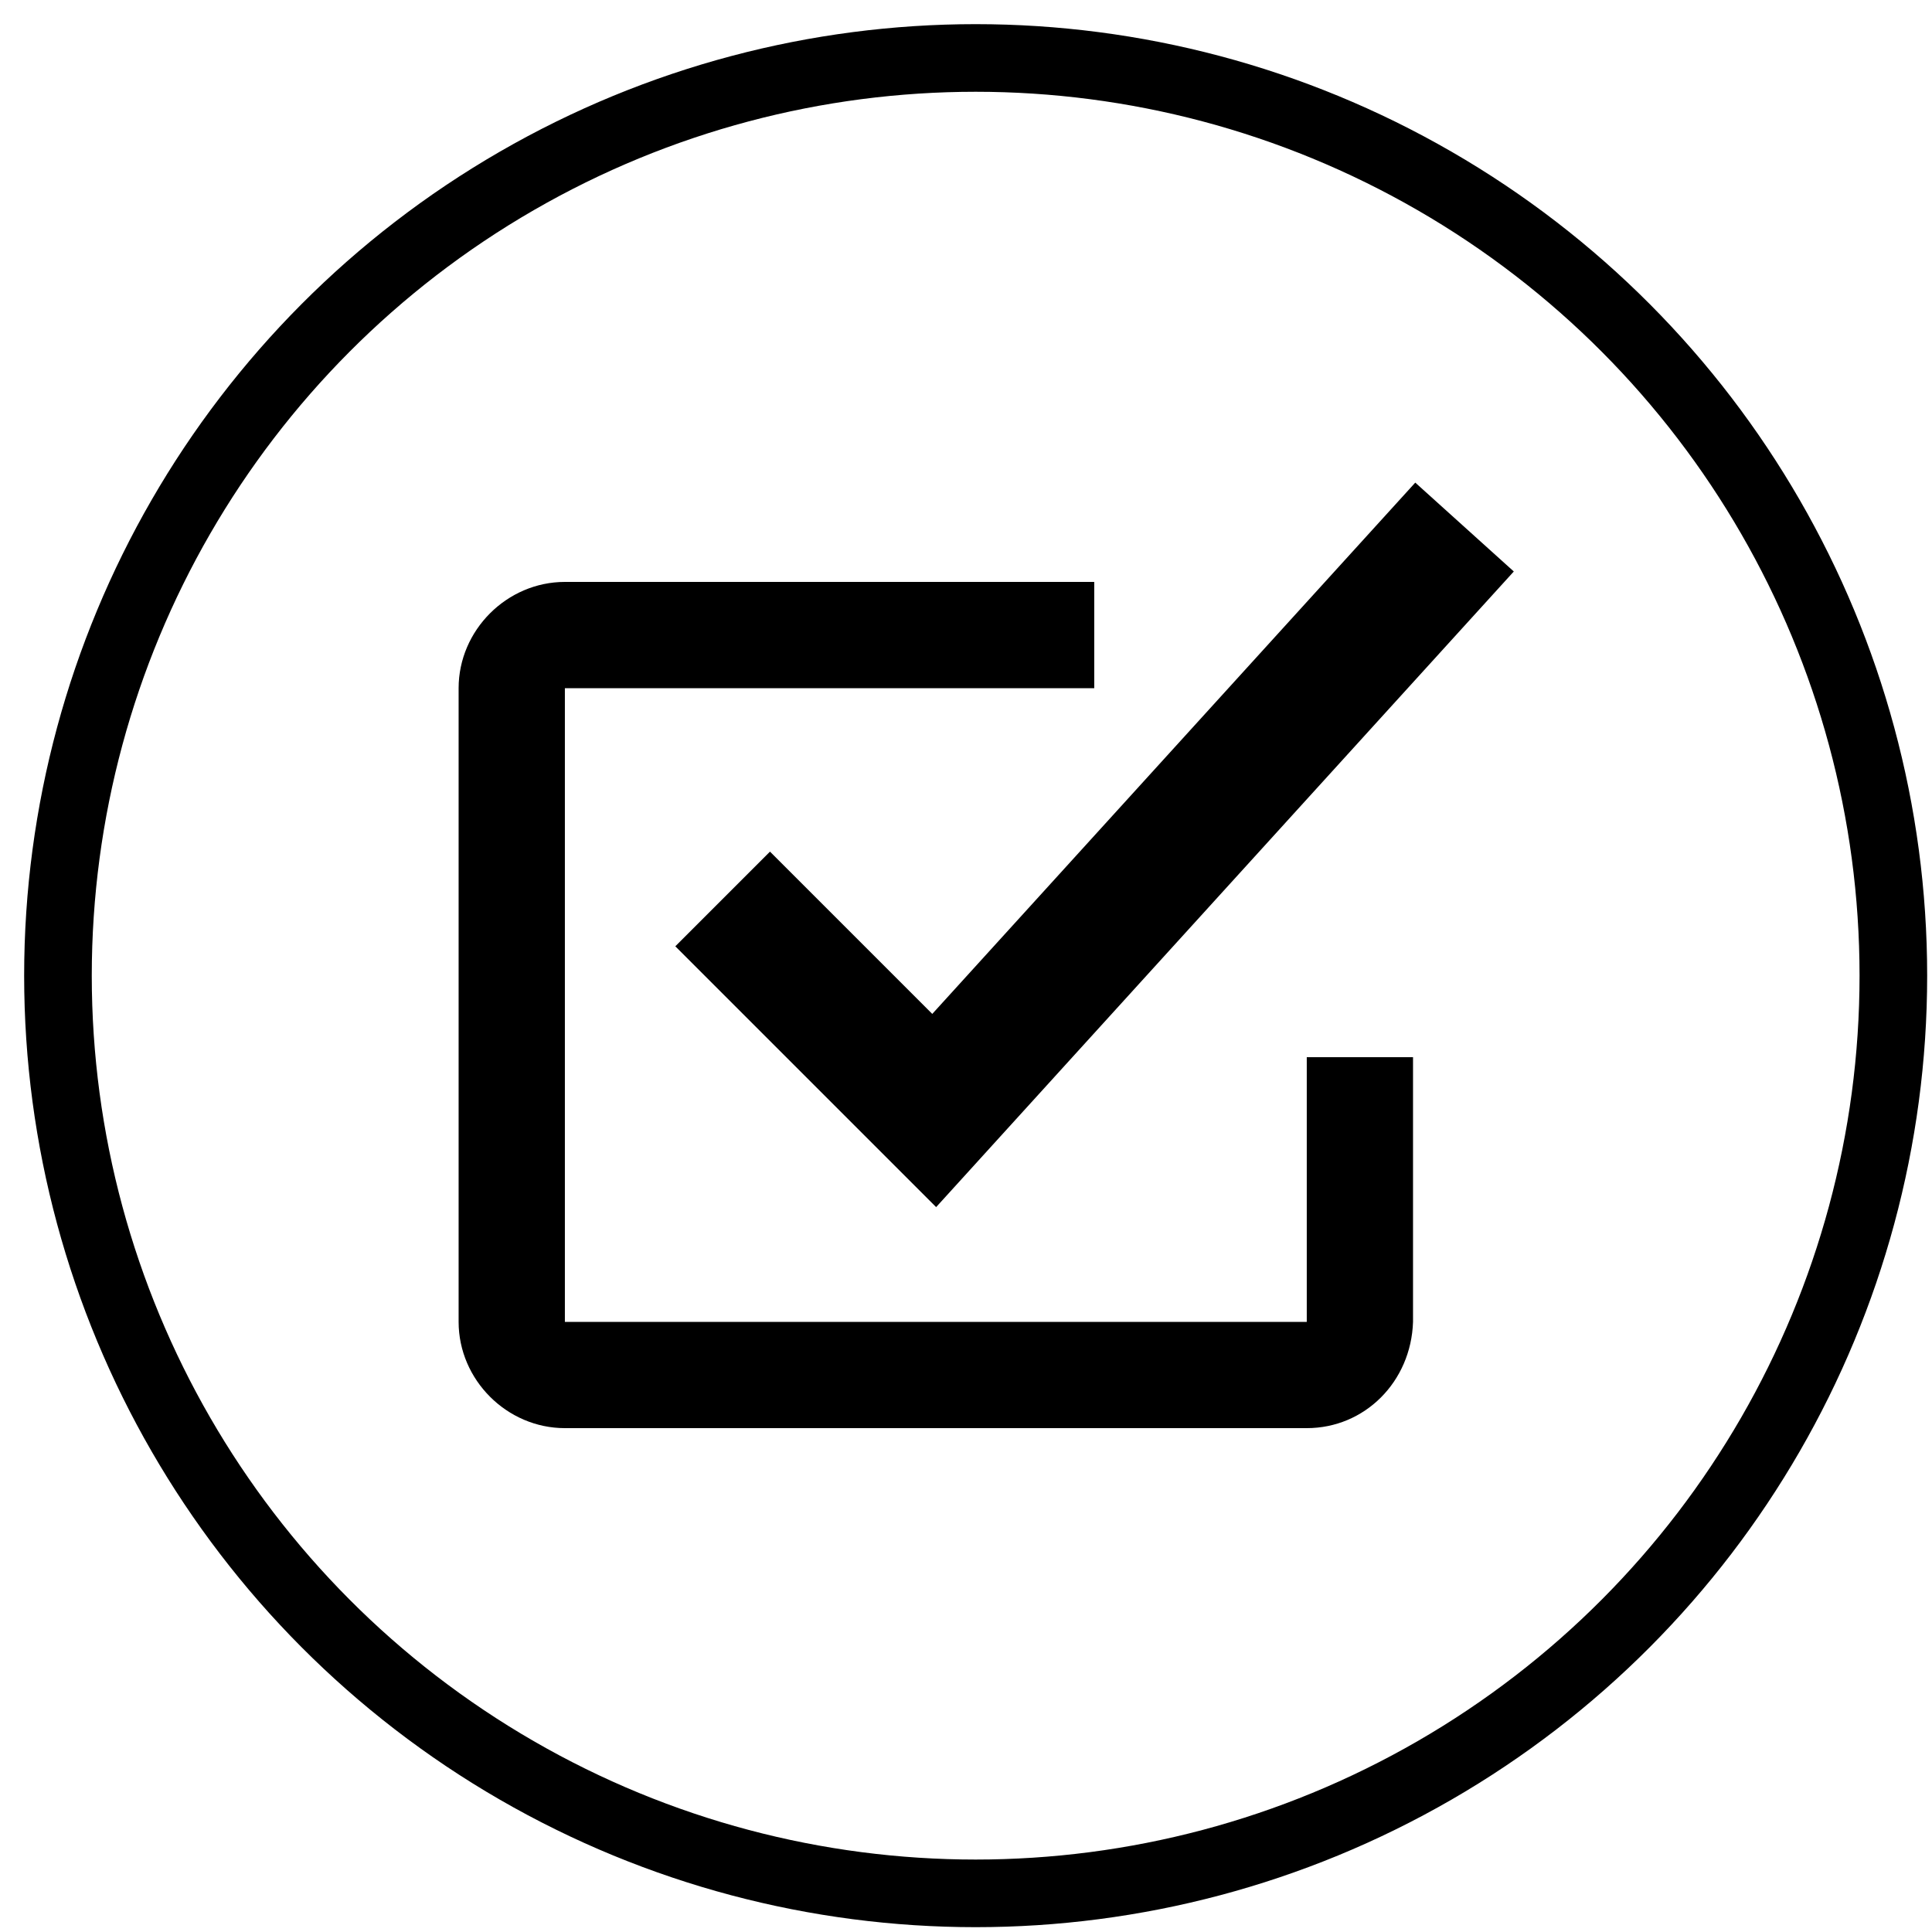 <?xml version="1.0" encoding="utf-8"?>
<!-- Generator: Adobe Illustrator 25.0.0, SVG Export Plug-In . SVG Version: 6.00 Build 0)  -->
<svg version="1.1" id="Capa_1" xmlns="http://www.w3.org/2000/svg" xmlns:xlink="http://www.w3.org/1999/xlink" x="0px" y="0px"
	 viewBox="0 0 100 100" style="enable-background:new 0 0 100 100;" xml:space="preserve">
<style type="text/css">
	.st0{fill:none;stroke:#000000;stroke-width:3.5;stroke-miterlimit:10;}
</style>
<circle class="st0" cx="50.5" cy="50.5" r="47.5"/>
<g id="Grupo_675" transform="translate(-514 -723)">
	<g id="Grupo_387" transform="translate(796.038 740.42)">
		<g id="Grupo_386">
			<path id="Trazado_224" d="M-214.4,56.5h-38.4c-3,0-5.5-2.5-5.5-5.5V18.2c0-3,2.5-5.5,5.5-5.5h27.4v5.5h-27.4V51h38.4V37.3h5.5V51
				C-209,54.1-211.4,56.5-214.4,56.5z"/>
		</g>
	</g>
	<g id="Grupo_388" transform="translate(800.154 738.58)">
		<path id="Trazado_225" d="M-237.7,46.9l-13.5-13.5l4.9-4.9l8.4,8.4l25-27.5l5.1,4.6L-237.7,46.9z"/>
	</g>
</g>
</svg>
